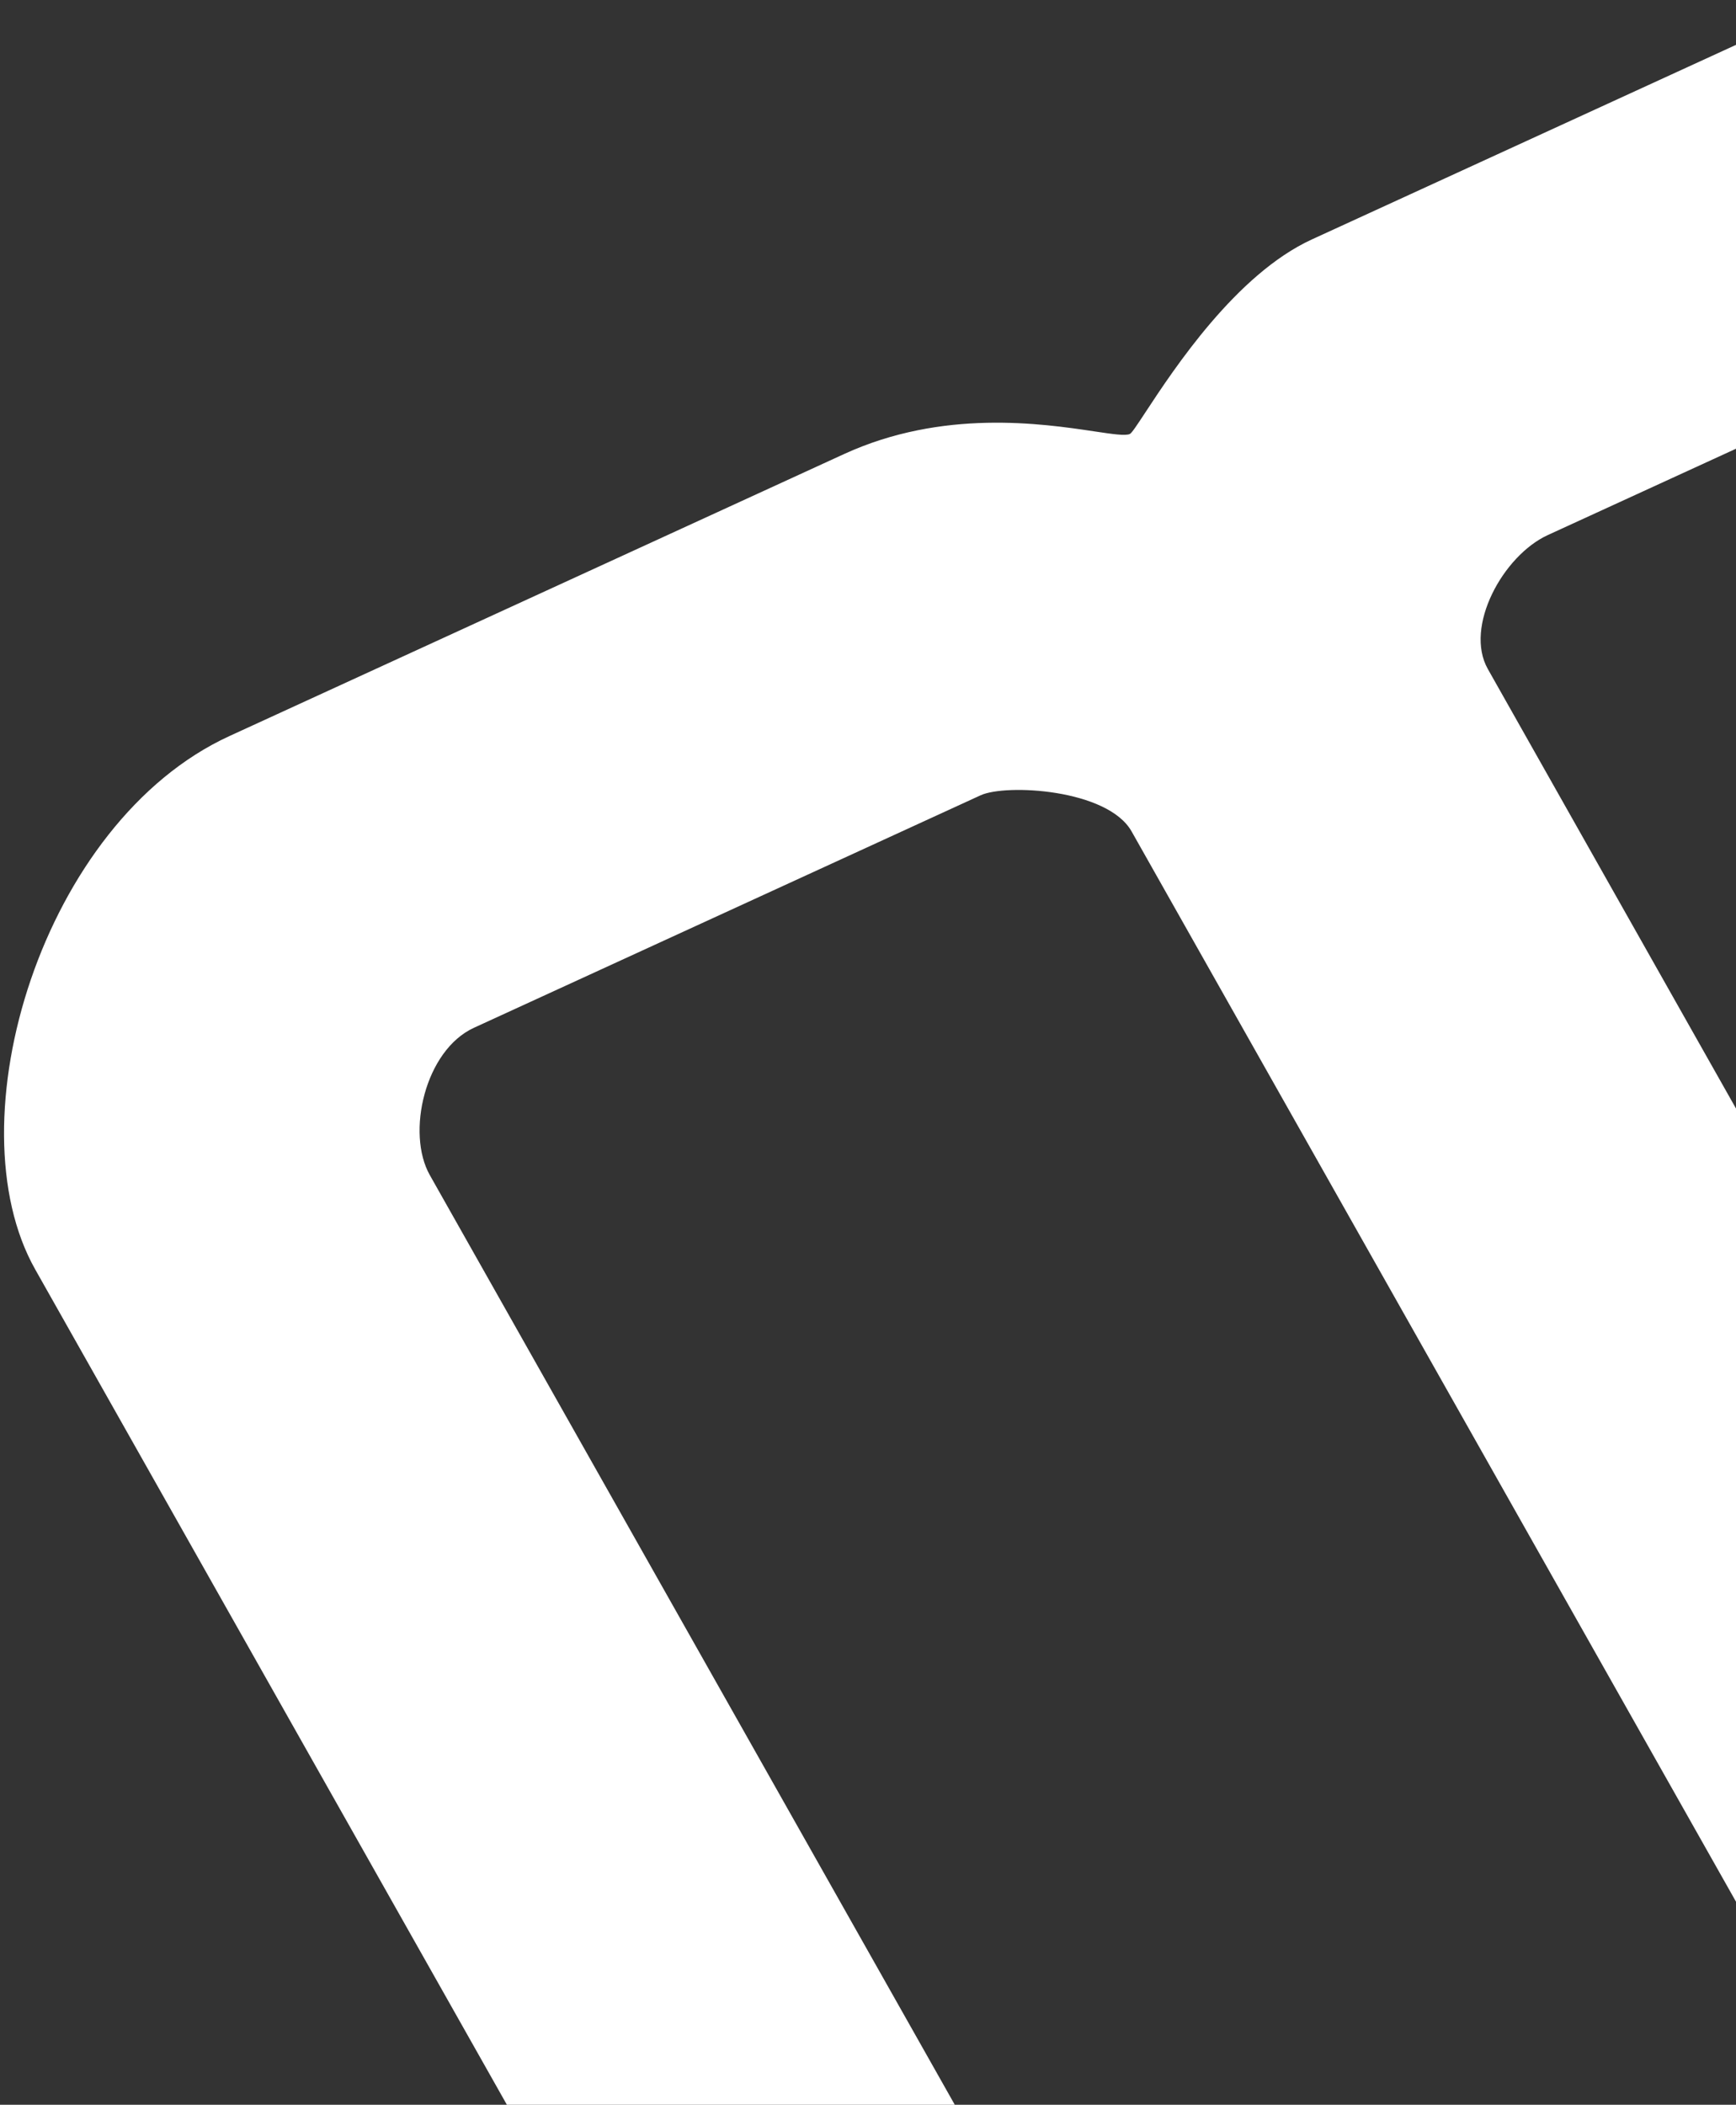 <?xml version="1.0" encoding="UTF-8"?>
<svg xmlns="http://www.w3.org/2000/svg" width="391" height="474" viewBox="0 0 391 474" fill="none">
  <rect x="0" y="0" width="391" height="474" fill="#333333" stroke="none"/>
  <path fill-rule="evenodd" clip-rule="evenodd" d="M393.014 431.833L254.861 187.224C249.484 177.72 226.606 176.463 220.853 179.104L106.742 231.459C95.719 236.523 91.446 255.131 96.806 264.633L217.633 478.576L117.027 479.061L7.933 285.879C-10.853 252.619 9.51 185.106 51.656 165.772L190.101 102.255C212.344 92.052 234.715 95.392 246.459 97.145C250.638 97.769 253.472 98.192 254.475 97.732C254.91 97.533 256.13 95.678 258.013 92.813C264.404 83.093 278.442 61.738 295.456 53.928L412.583 0.204L408.372 93.087L348.595 120.505C338.536 125.131 329.744 141.159 335.104 150.661L400.511 266.482L393.014 431.833Z" fill="white"></path>
</svg>
